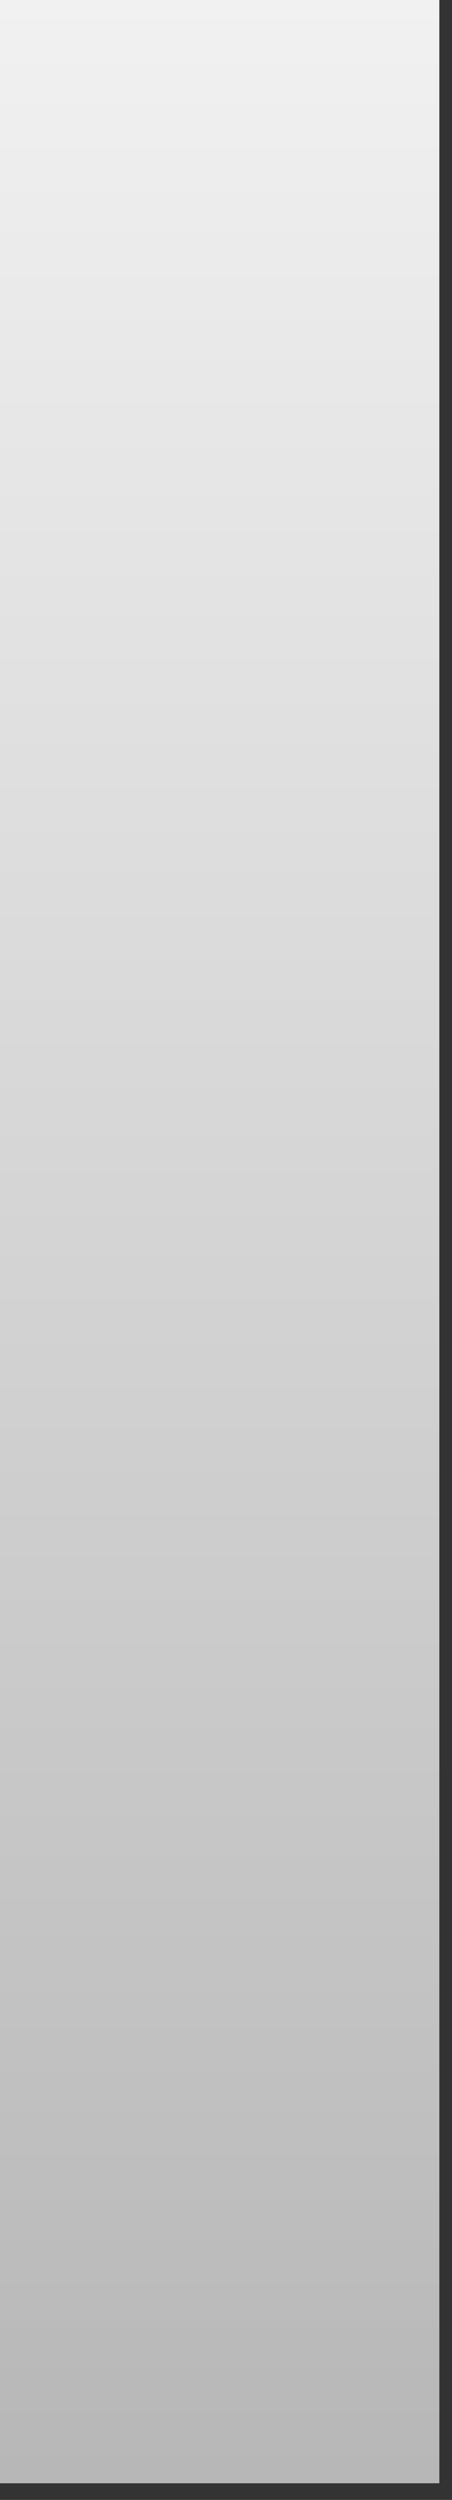 <?xml version="1.0" encoding="UTF-8"?> <svg xmlns="http://www.w3.org/2000/svg" width="17" height="94" viewBox="0 0 17 94" fill="none"><rect x="0" y="0" width="17" height="94" fill="#333333" stroke="none"/><path d="M16.524 6.64894e-05V93.374H-4.4311e-05V6.64894e-05H16.524Z" fill="url(#paint0_linear_122_59)"></path><defs><linearGradient id="paint0_linear_122_59" x1="8.283" y1="-22.626" x2="8.283" y2="141.374" gradientUnits="userSpaceOnUse"><stop stop-color="white"></stop><stop offset="1" stop-color="#999999"></stop></linearGradient></defs></svg> 